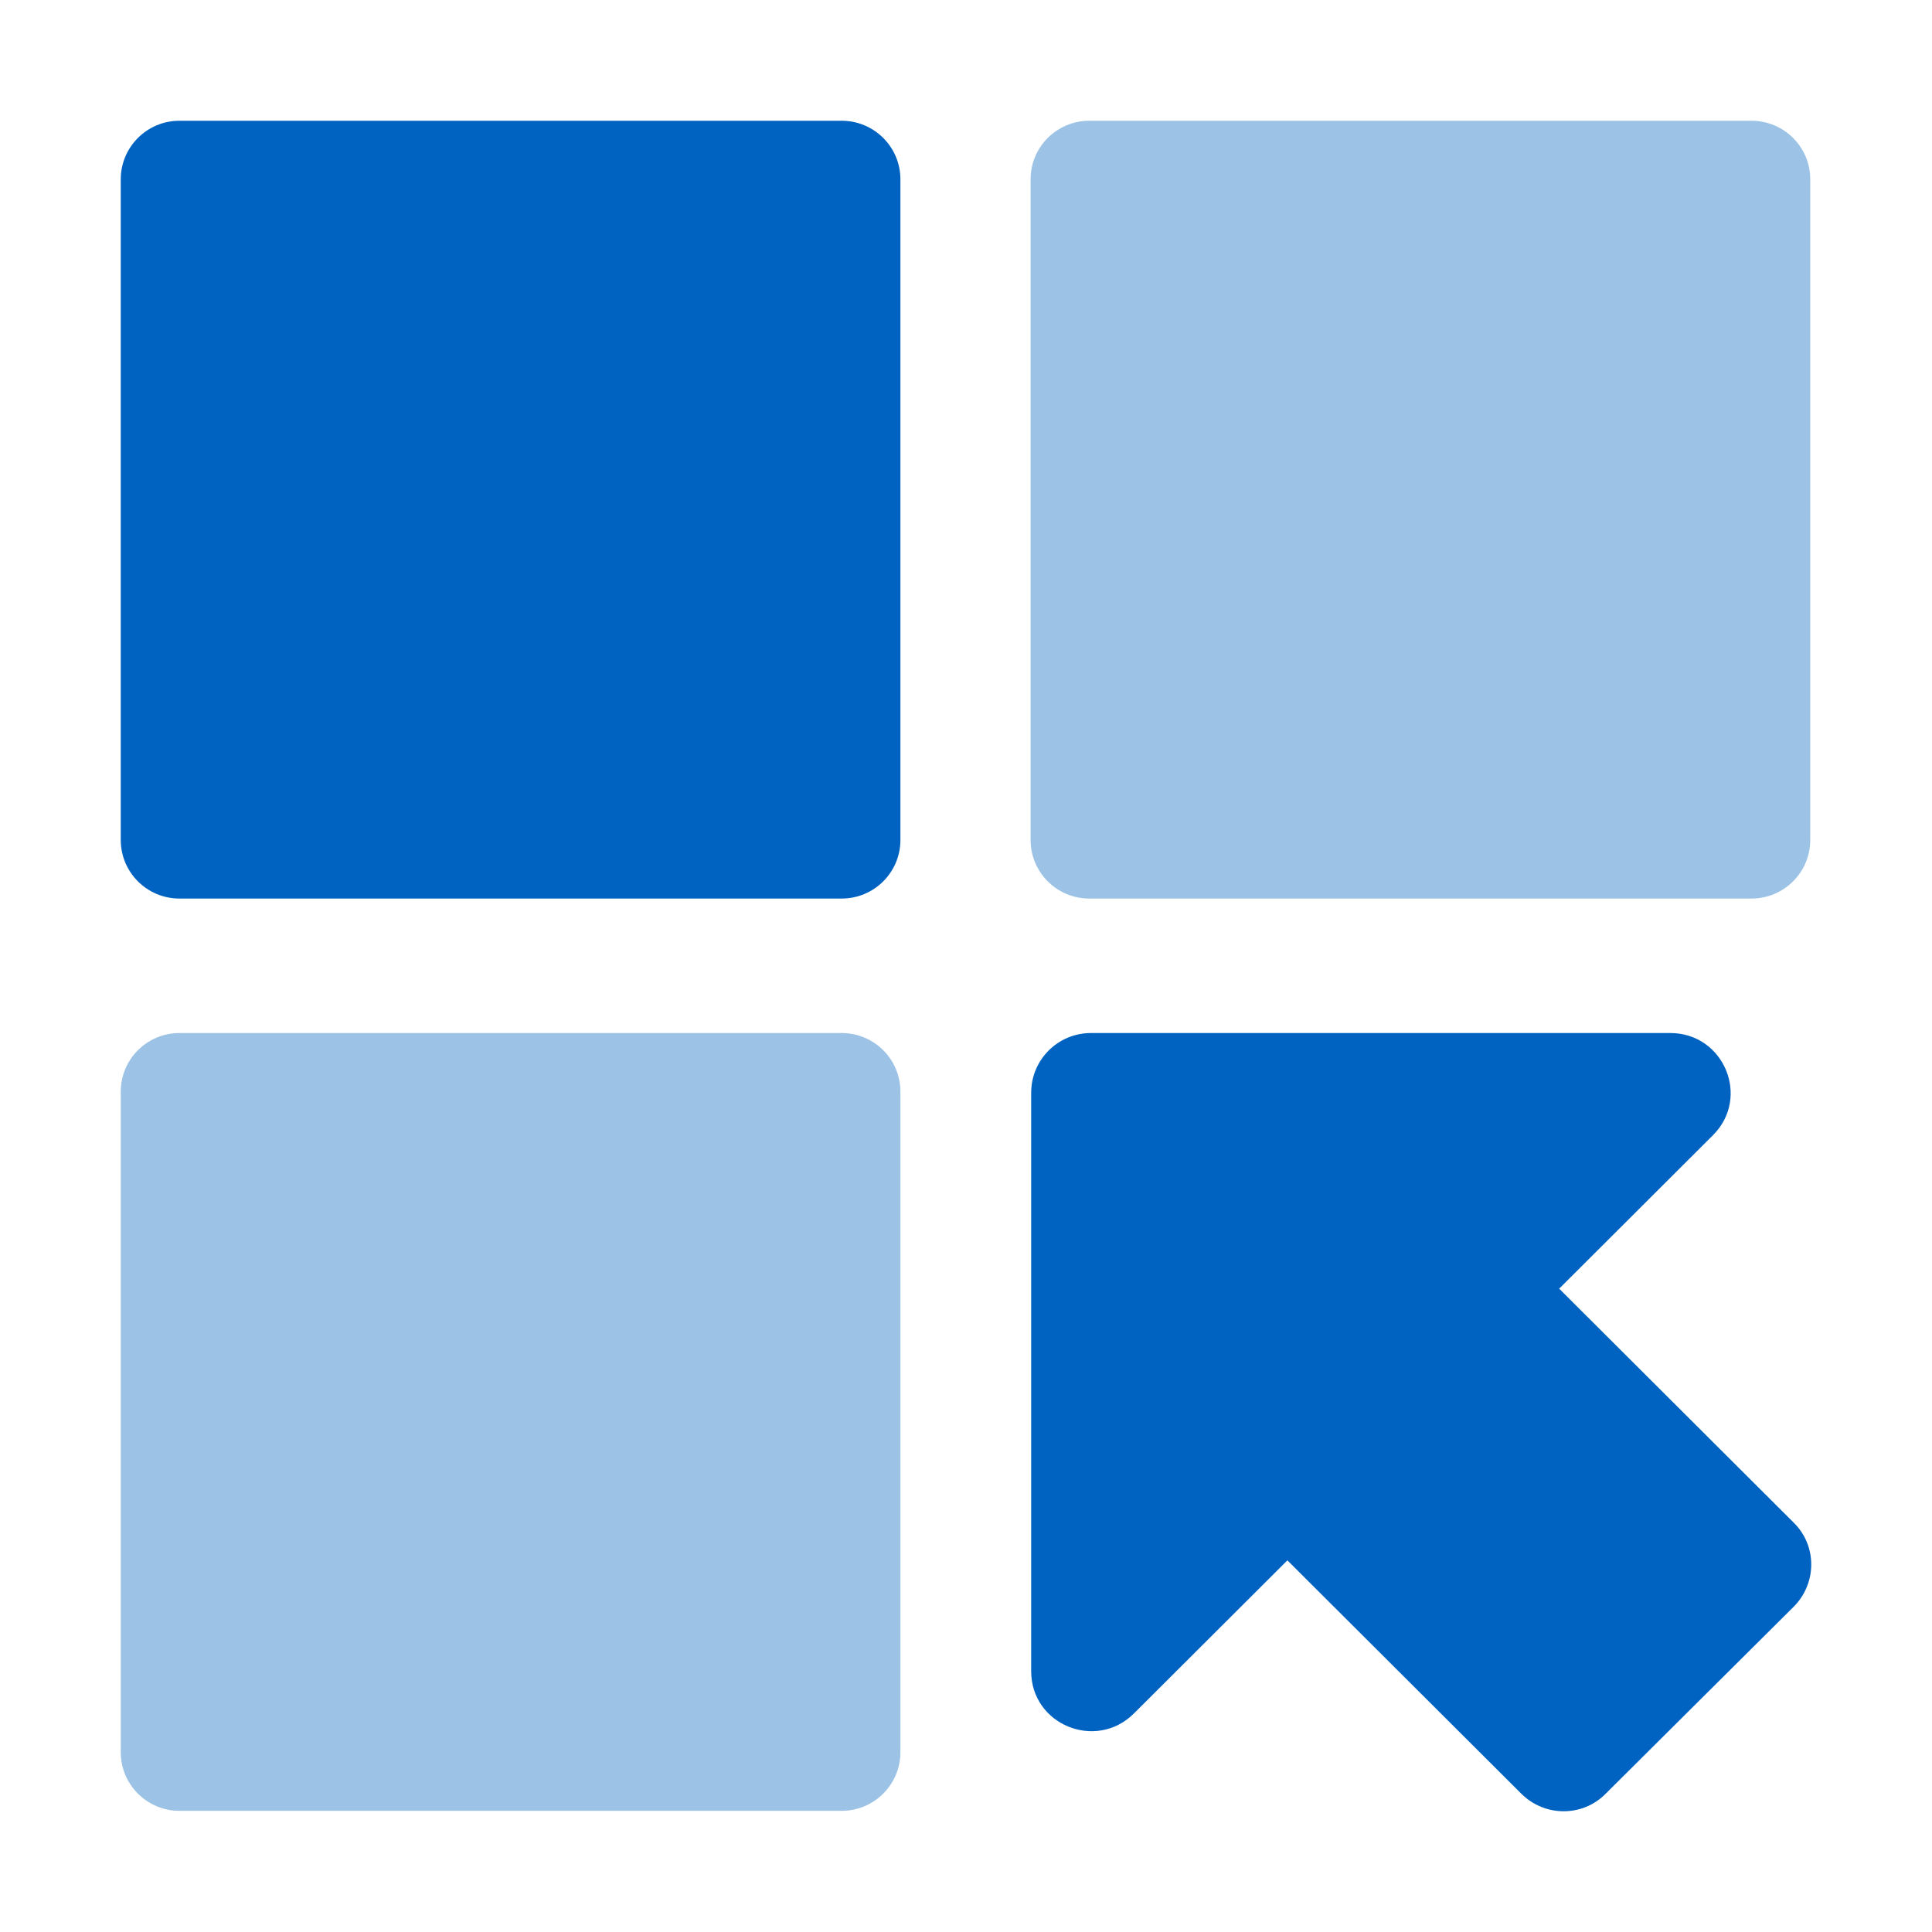 <?xml version="1.0" encoding="UTF-8"?>
<svg xmlns="http://www.w3.org/2000/svg" width="56" height="56" viewBox="0 0 56 56" fill="none">
  <path d="M24.396 3.5H5.202C4.262 3.5 3.5 4.26 3.5 5.198V24.347C3.5 25.285 4.262 26.045 5.202 26.045H24.396C25.336 26.045 26.099 25.285 26.099 24.347V5.198C26.099 4.26 25.336 3.5 24.396 3.5Z" fill="#0063C1"></path>
  <path d="M50.768 3.5H31.575C30.634 3.5 29.872 4.26 29.872 5.198V24.347C29.872 25.285 30.634 26.045 31.575 26.045H50.768C51.708 26.045 52.471 25.285 52.471 24.347V5.198C52.471 4.26 51.708 3.5 50.768 3.5Z" fill="#9CC3E5"></path>
  <path d="M24.396 29.943H5.202C4.262 29.943 3.5 30.703 3.5 31.641V50.789C3.5 51.727 4.262 52.488 5.202 52.488H24.396C25.336 52.488 26.099 51.727 26.099 50.789V31.641C26.099 30.703 25.336 29.943 24.396 29.943Z" fill="#9CC3E5"></path>
  <path d="M45.194 37.352L49.65 32.906C50.751 31.808 49.967 29.943 48.415 29.943H31.624C30.656 29.943 29.889 30.725 29.889 31.674V48.441C29.889 49.99 31.758 50.756 32.859 49.674L37.316 45.228L44.092 51.988C44.776 52.671 45.878 52.671 46.545 51.988L51.986 46.577C52.671 45.894 52.671 44.795 51.986 44.129L45.21 37.369L45.194 37.352Z" fill="#0063C1"></path>
</svg>